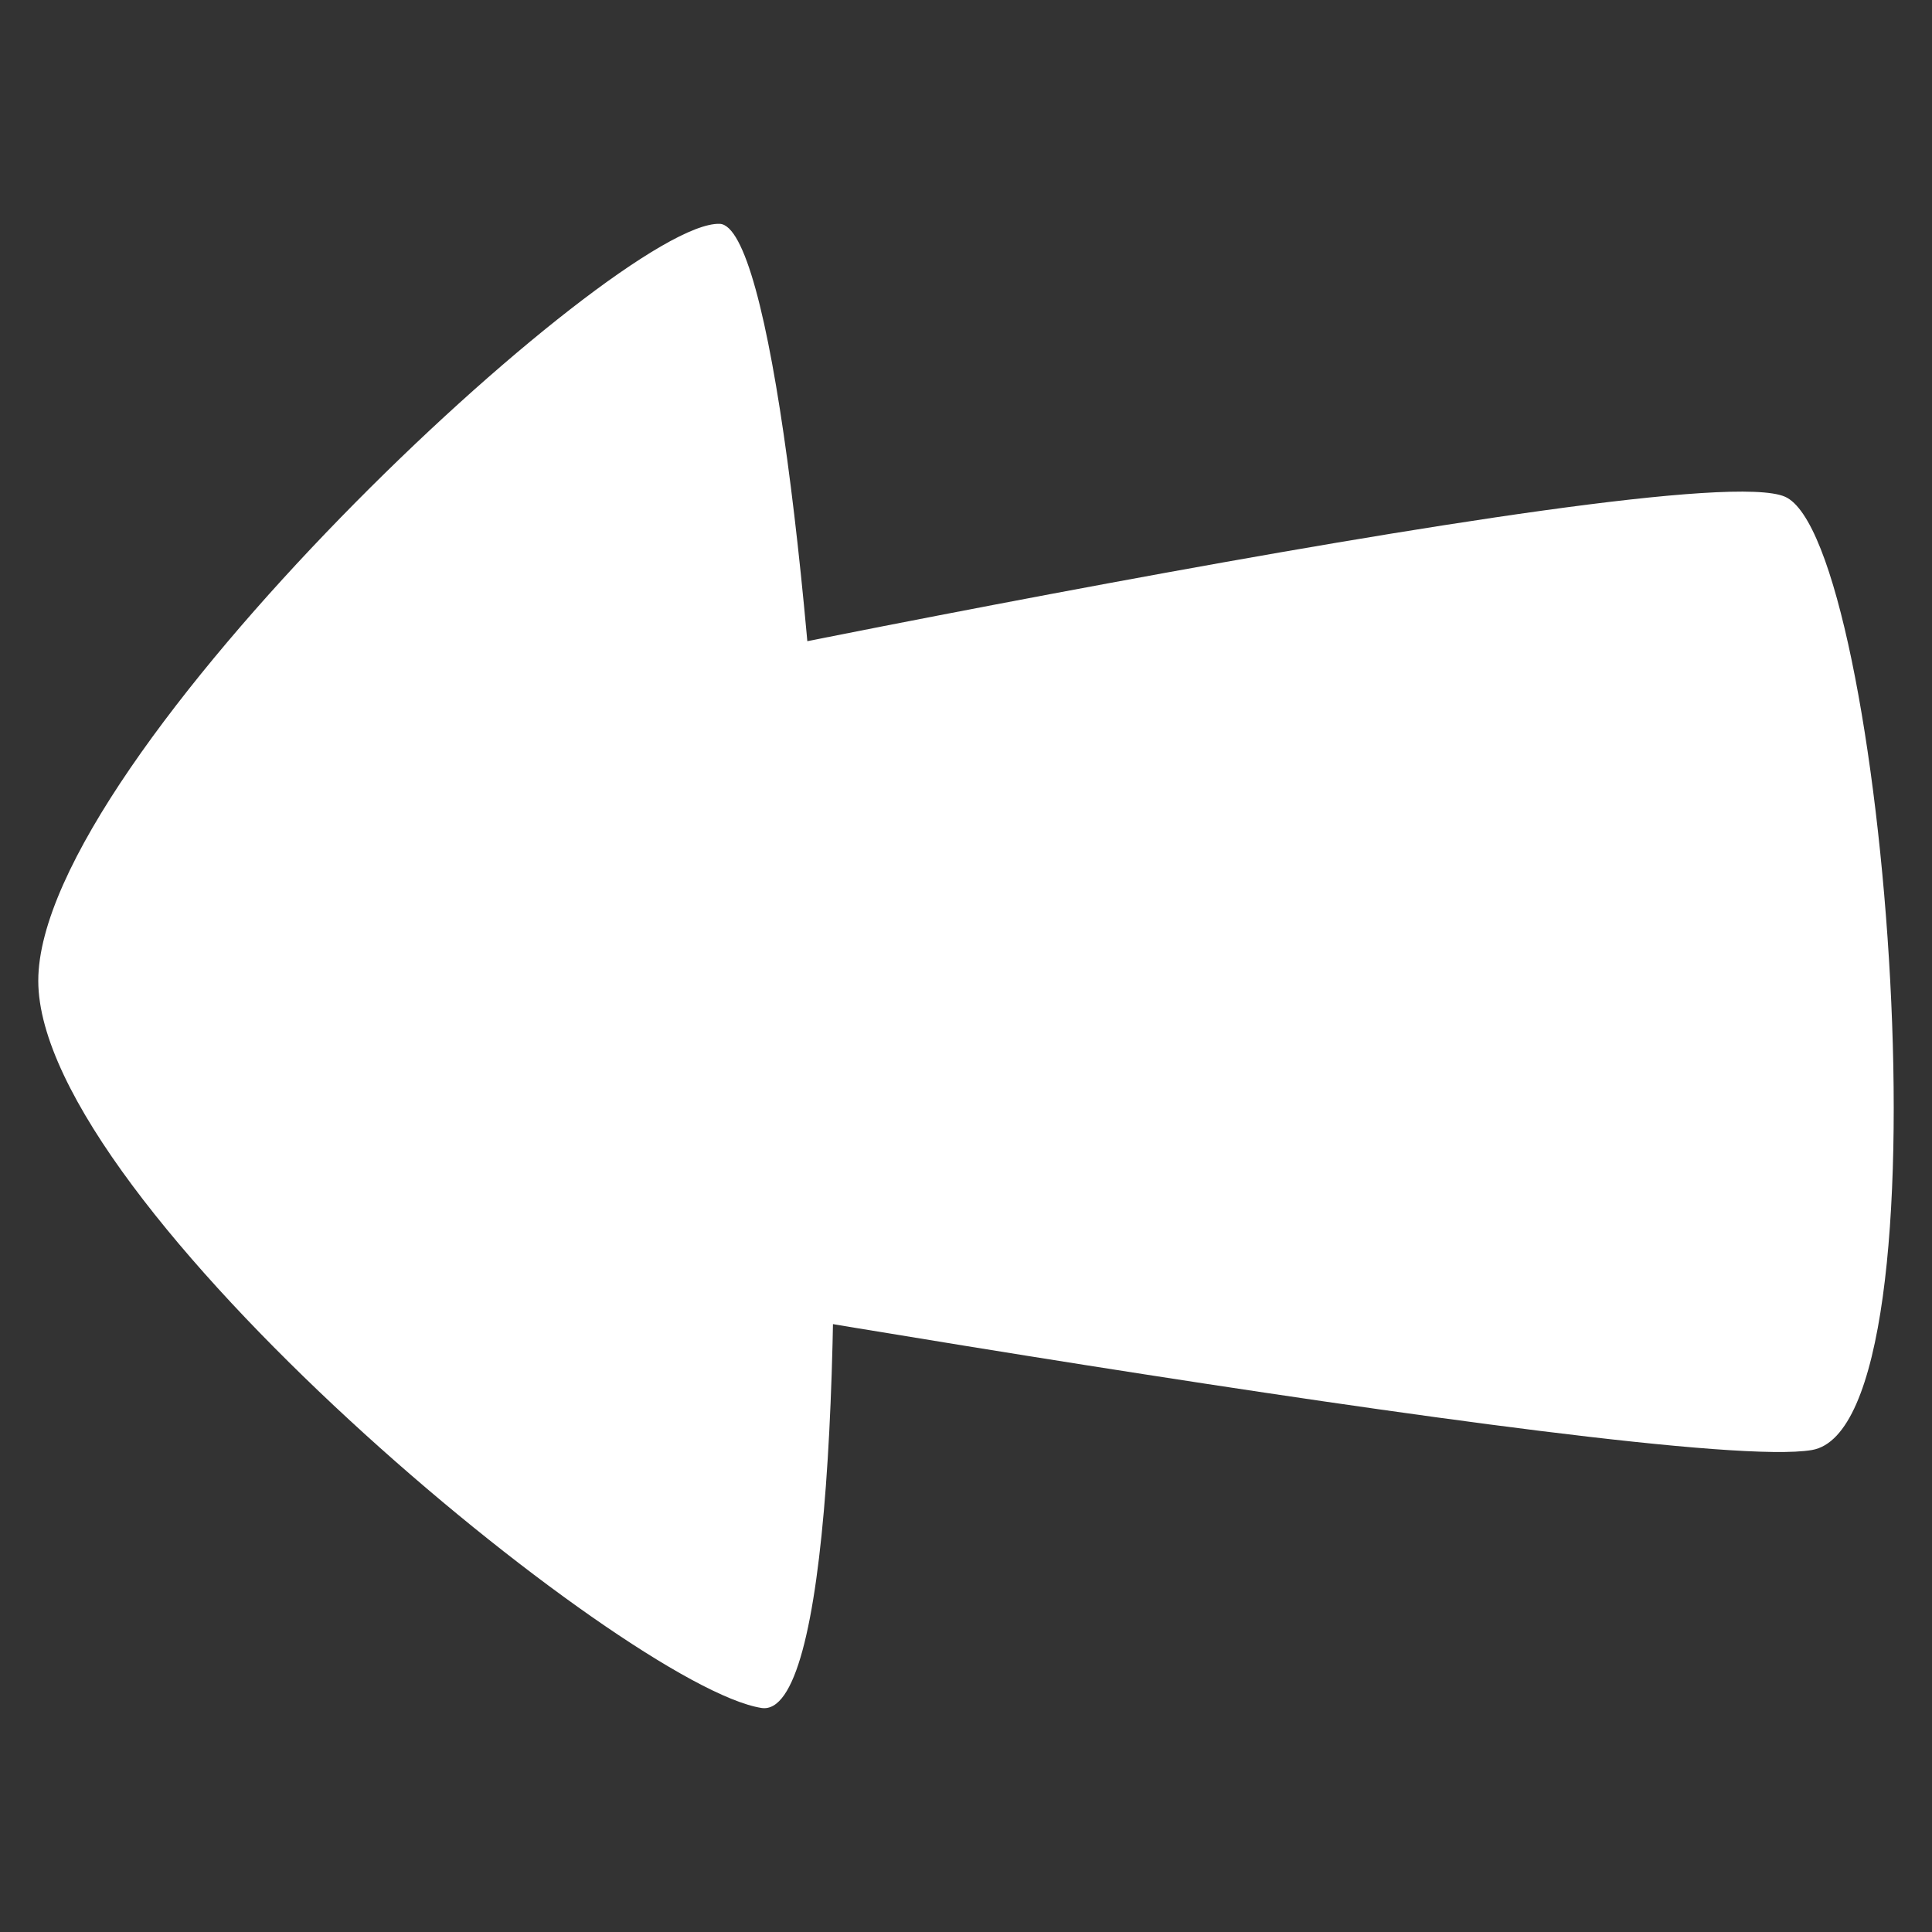 <?xml version="1.0" encoding="UTF-8" standalone="no"?><!DOCTYPE svg PUBLIC "-//W3C//DTD SVG 1.1//EN" "http://www.w3.org/Graphics/SVG/1.1/DTD/svg11.dtd"><svg width="100%" height="100%" viewBox="0 0 256 256" version="1.1" xmlns="http://www.w3.org/2000/svg" xmlns:xlink="http://www.w3.org/1999/xlink" xml:space="preserve" xmlns:serif="http://www.serif.com/" style="fill-rule:evenodd;clip-rule:evenodd;stroke-linejoin:round;stroke-miterlimit:2;"><rect x="0" y="0" width="256" height="256" fill="#333333" stroke="none"/><g id="Arrow---Left" serif:id="Arrow - Left"><path id="Path" d="M95.356,29.659c13.24,0.416 23.429,199.501 5.535,196.654c-17.894,-2.848 -95.82,-66.845 -95.82,-96.36c0,-29.516 76.755,-100.717 90.285,-100.294Z" style="fill:#fff;"/><path id="Path1" serif:id="Path" d="M61.83,167.156c-0,-0 159.104,28.252 178.26,24.979c19.155,-3.271 9.691,-120.577 -3.58,-126.322c-13.273,-5.746 -169.566,27.301 -169.566,27.301l-5.114,74.042Z" style="fill:#fff;"/></g></svg>